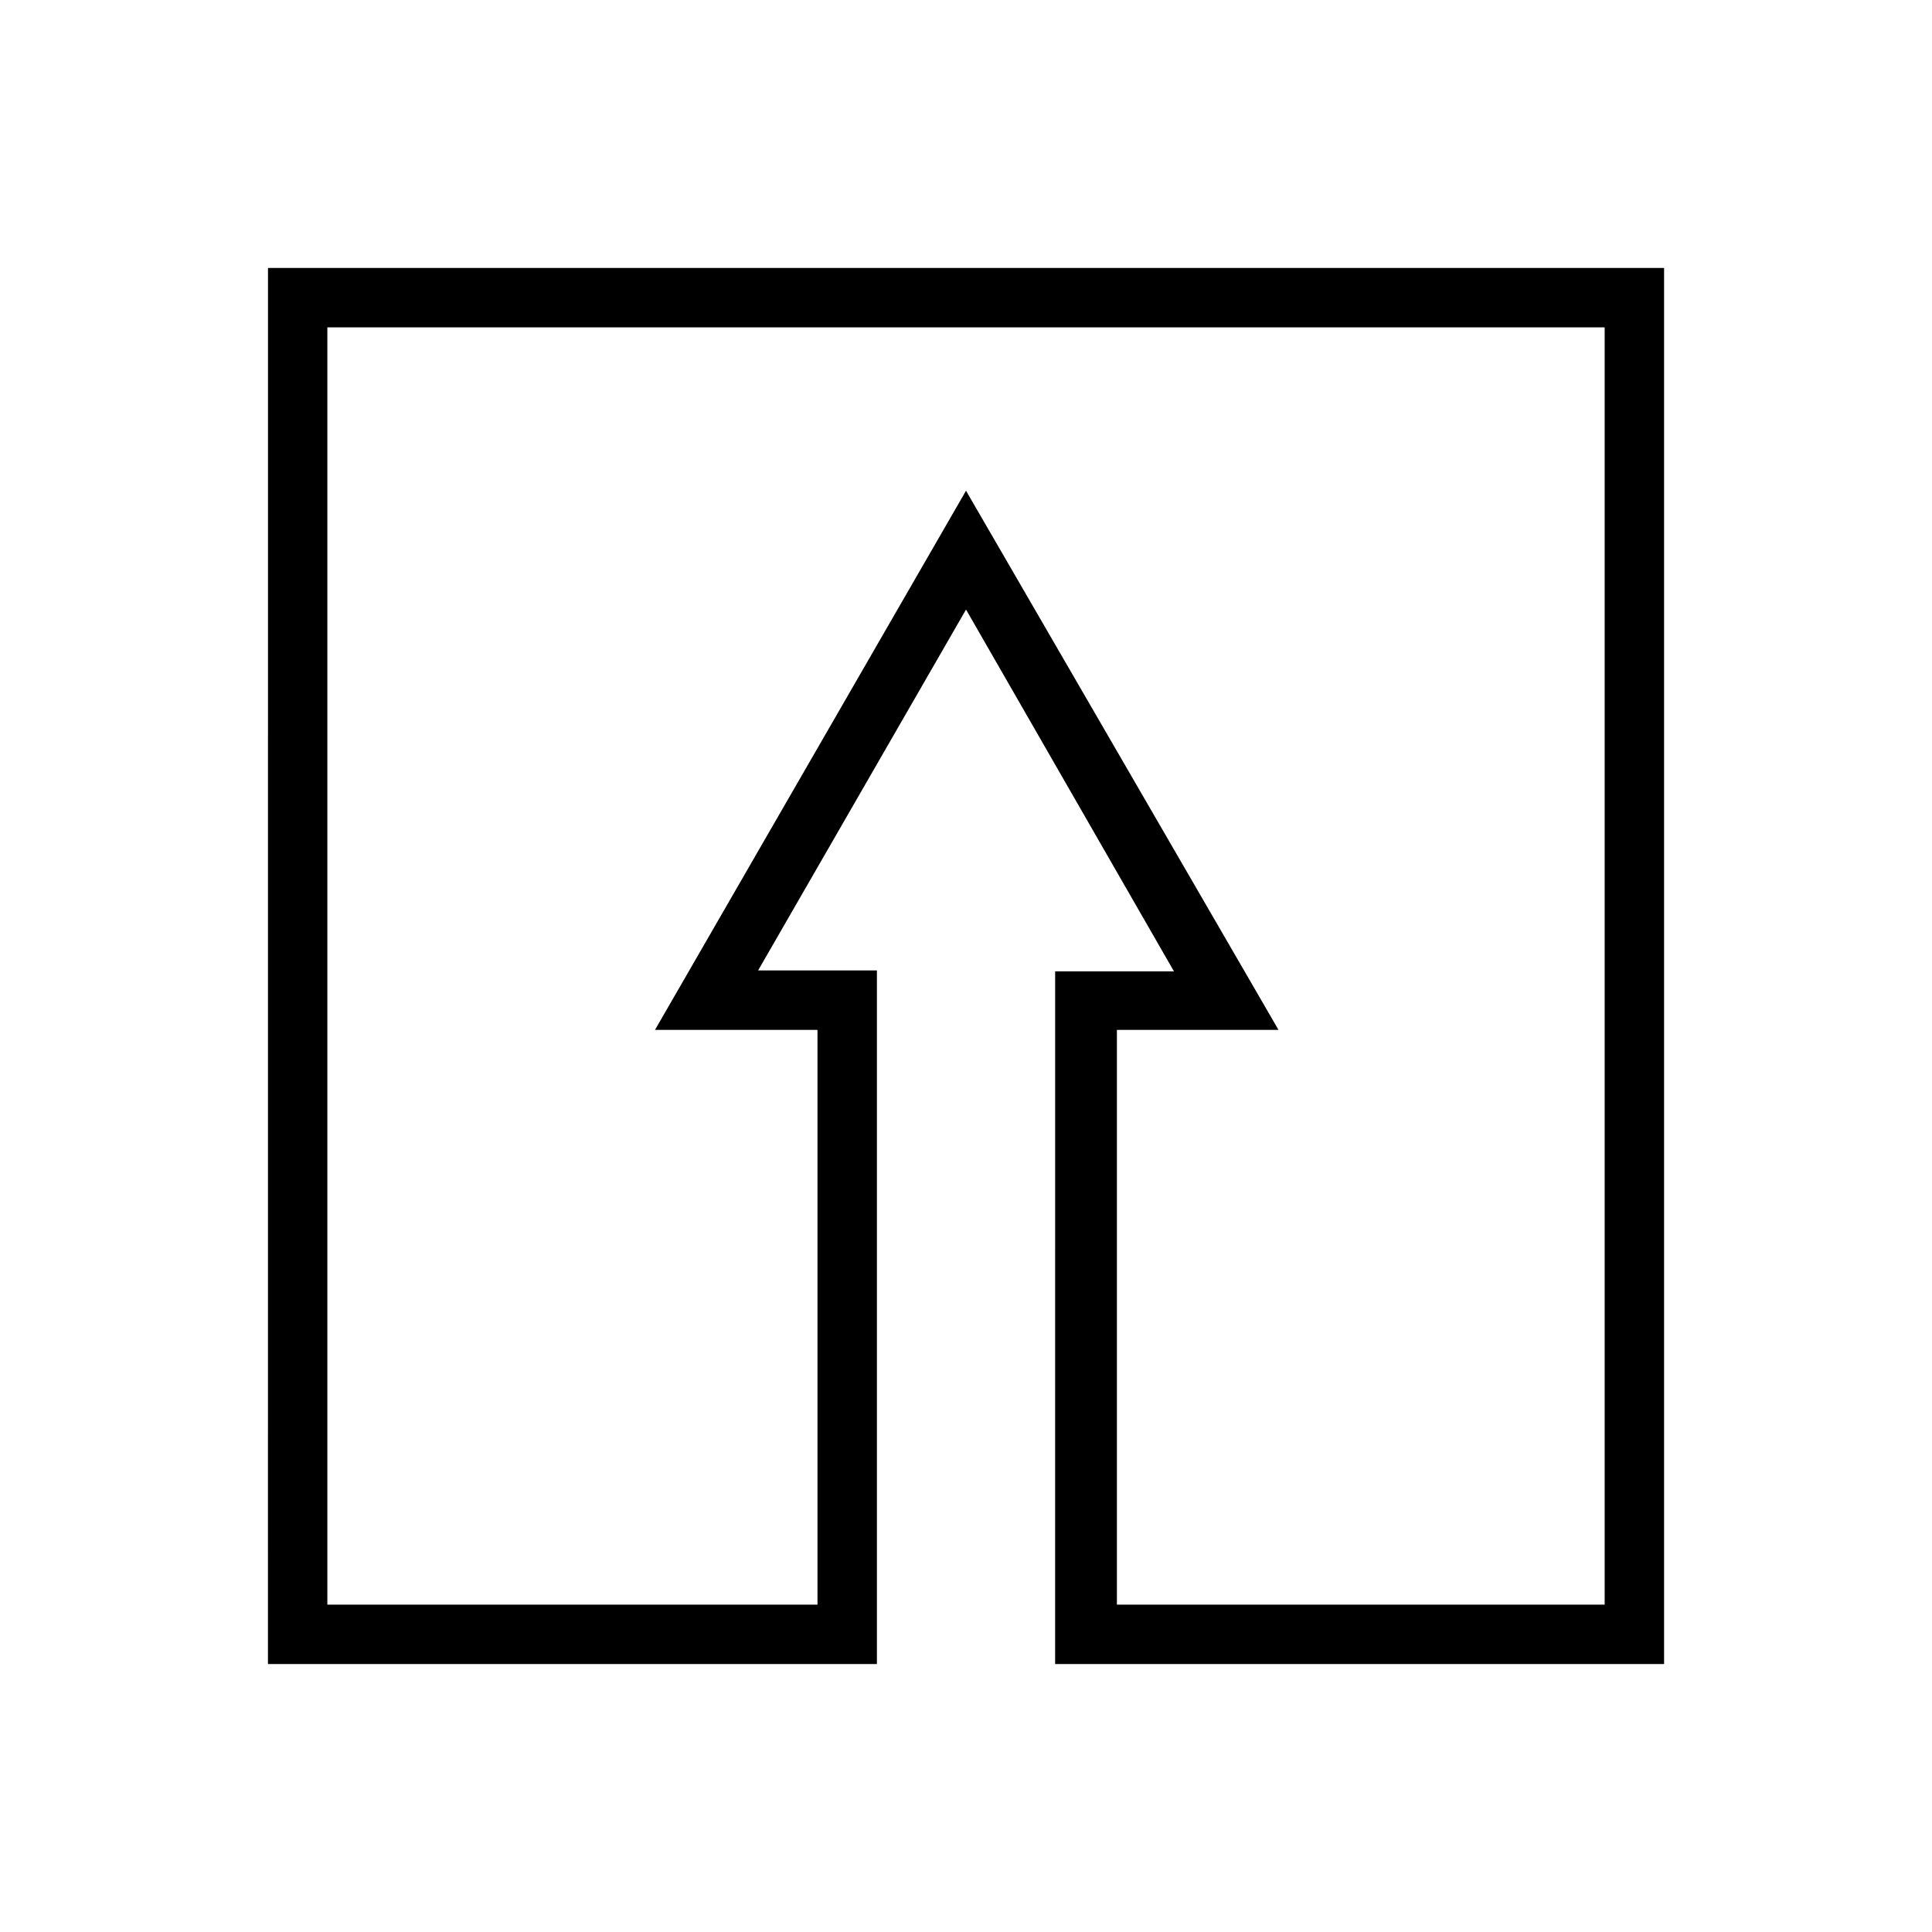 <?xml version="1.0" encoding="UTF-8"?>
<!-- Uploaded to: ICON Repo, www.iconrepo.com, Generator: ICON Repo Mixer Tools -->
<svg fill="#000000" width="800px" height="800px" version="1.1" viewBox="144 144 512 512" xmlns="http://www.w3.org/2000/svg">
 <path d="m215.01 584.99h161.38v-183.81h-31.488l55.105-95.645 55.105 95.883h-31.488l-0.004 183.57h161.38v-369.98h-369.98zm15.742-354.24h338.5v338.5h-129.26v-152.32h42.824l-82.812-142.88-82.422 142.88h43.059v152.32h-129.89z"/>
</svg>
